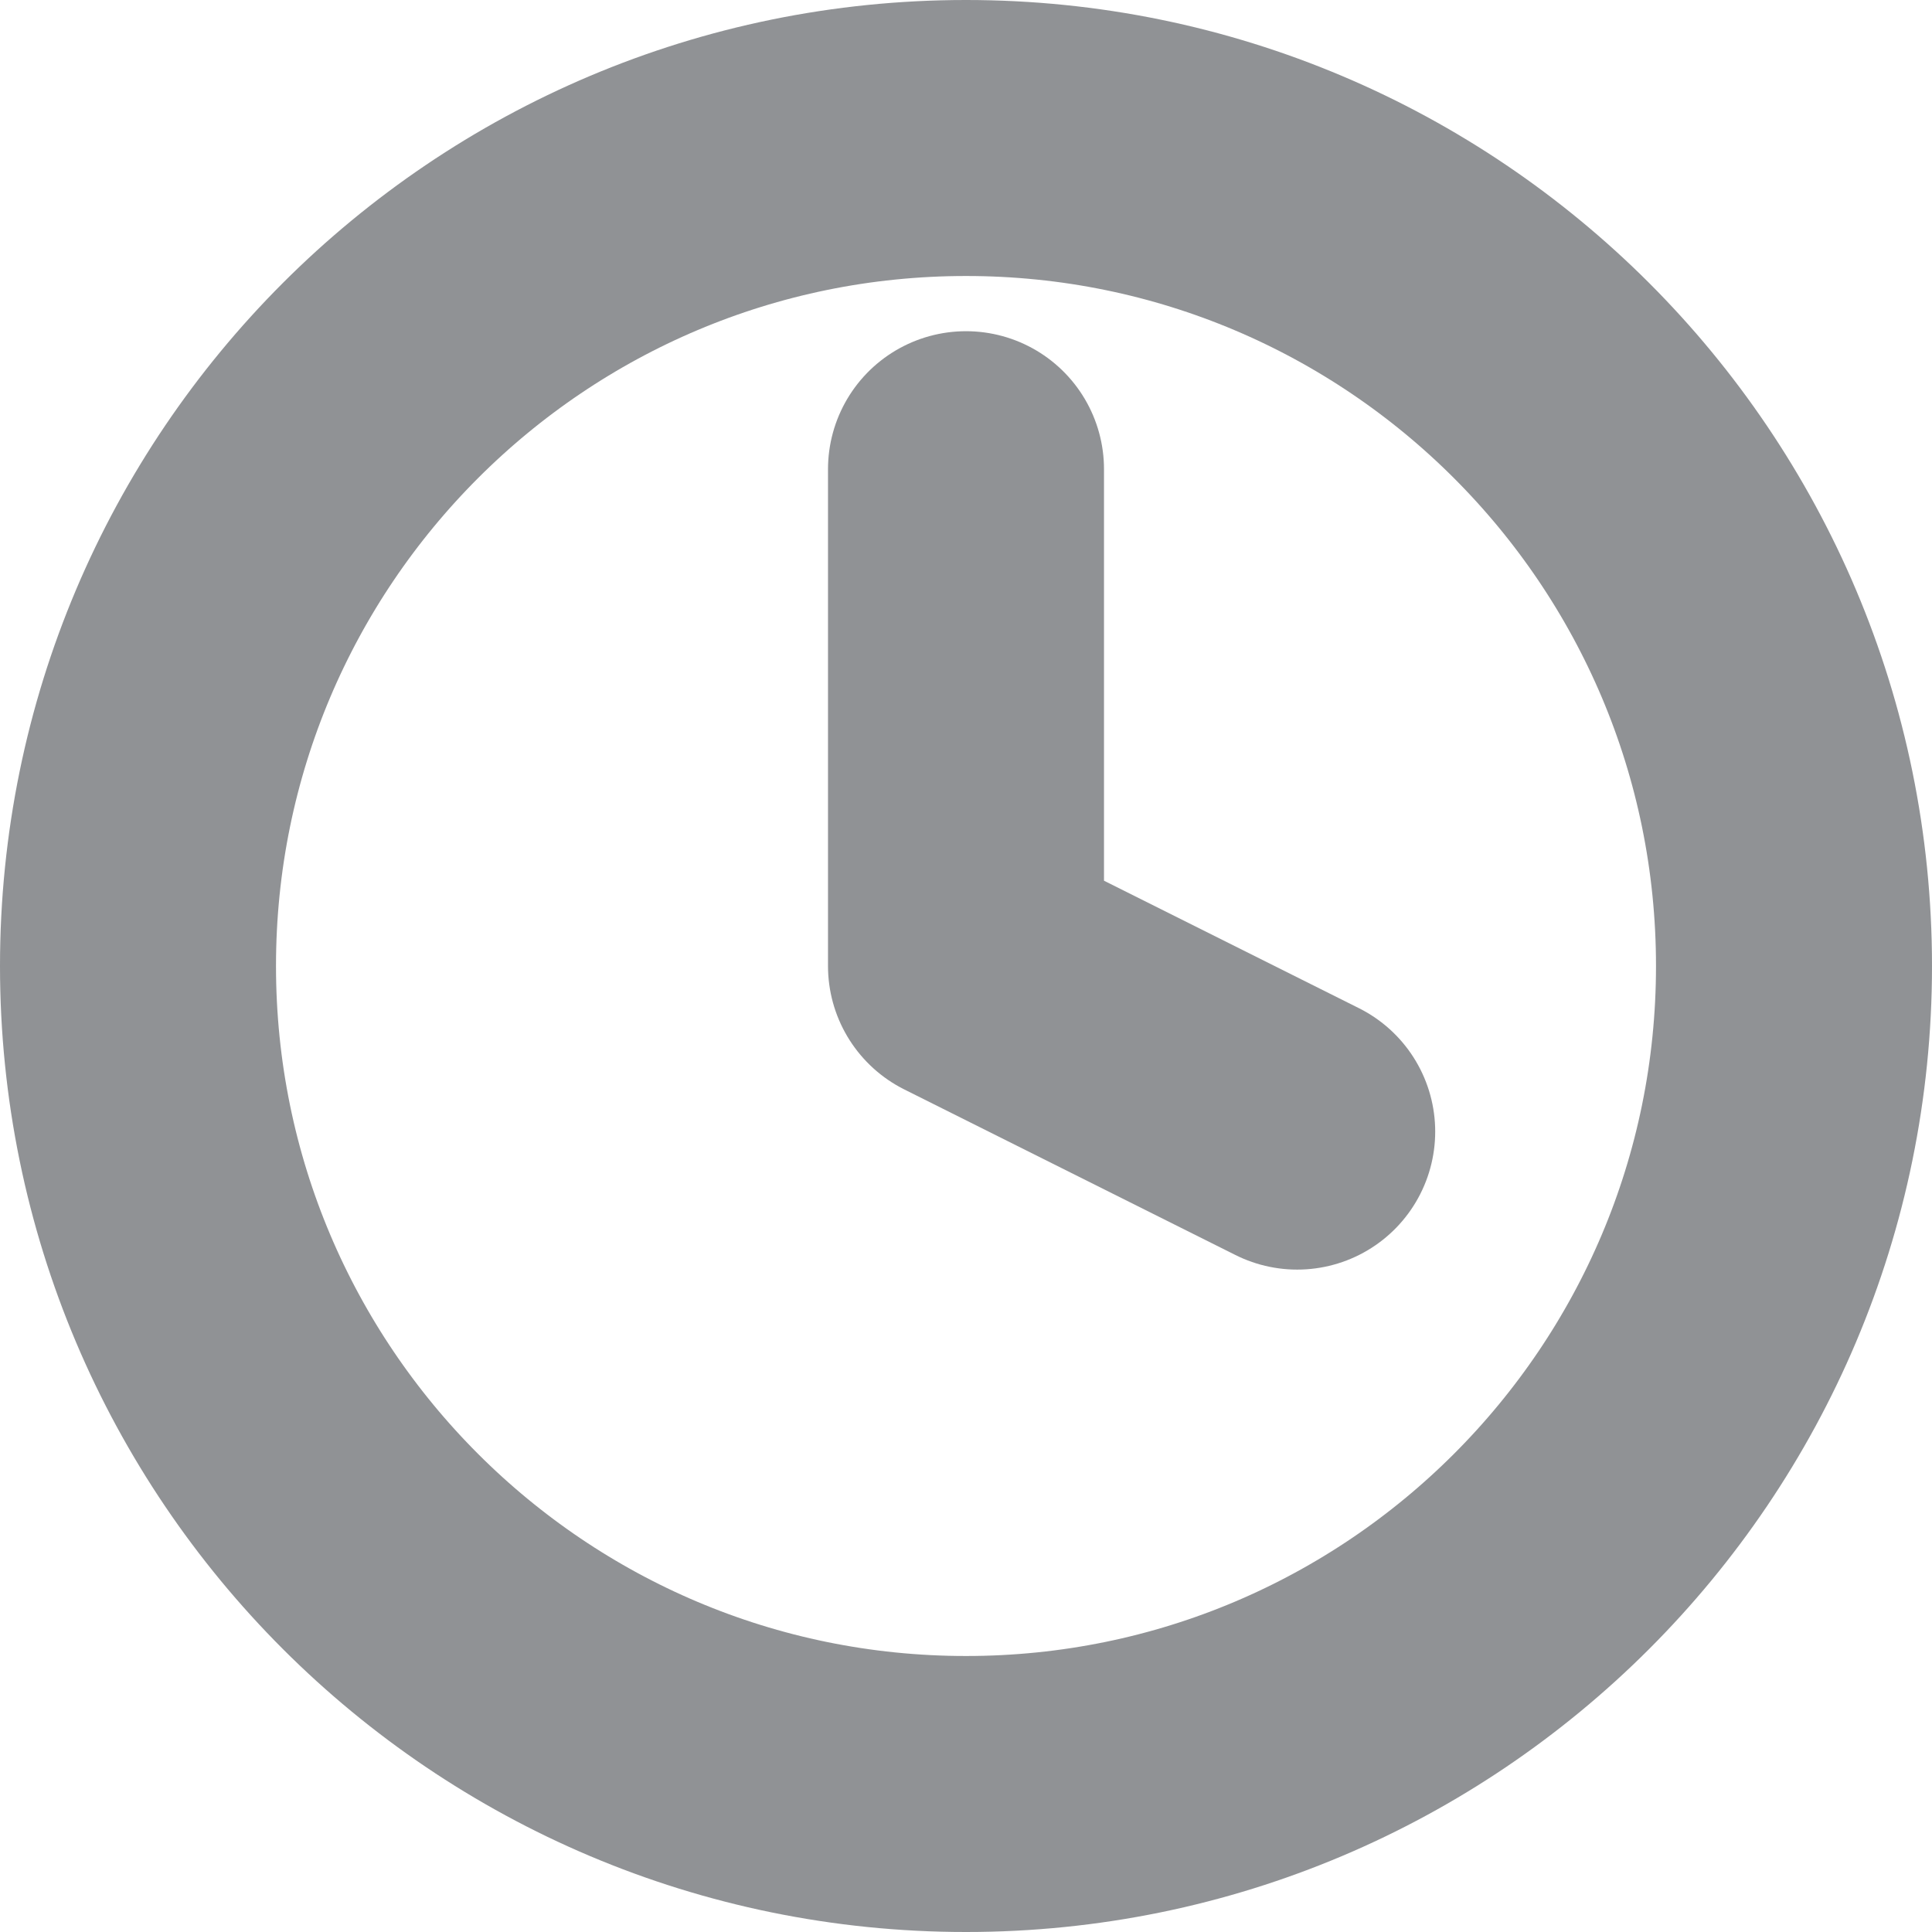 <svg width="14" height="14" viewBox="0 0 14 14" fill="none" xmlns="http://www.w3.org/2000/svg">
<path d="M7 13C10.314 13 13 10.314 13 7C13 3.686 10.314 1 7 1C3.686 1 1 3.686 1 7C1 10.314 3.686 13 7 13Z" stroke="#22272C" stroke-opacity="0.5" stroke-width="2" stroke-linecap="round" stroke-linejoin="round"/>
<path d="M7 3.4V7L9.4 8.2" stroke="#22272C" stroke-opacity="0.5" stroke-width="2" stroke-linecap="round" stroke-linejoin="round"/>
</svg>

